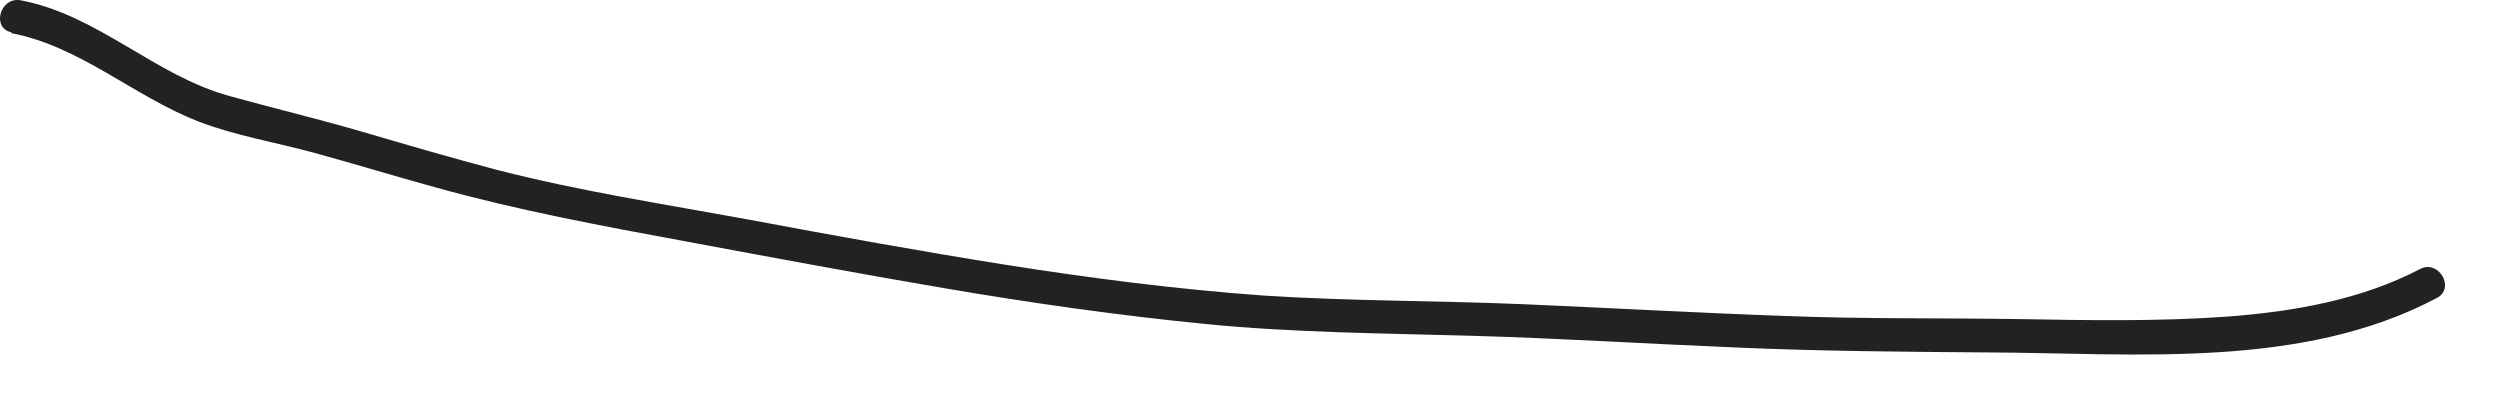 <?xml version="1.0" encoding="utf-8"?>
<svg xmlns="http://www.w3.org/2000/svg" fill="none" height="100%" overflow="visible" preserveAspectRatio="none" style="display: block;" viewBox="0 0 36 6" width="100%">
<path d="M0.156 0.476C1.15 0.663 1.921 1.383 2.853 1.748C3.386 1.953 3.971 2.05 4.53 2.202C5.116 2.362 5.692 2.54 6.278 2.7C7.458 3.029 8.656 3.251 9.863 3.474C11.105 3.705 12.347 3.937 13.598 4.15C14.849 4.364 16.101 4.541 17.36 4.666C18.629 4.791 19.907 4.799 21.185 4.835C22.453 4.871 23.722 4.951 25 5.004C26.207 5.057 27.413 5.066 28.62 5.075C30.75 5.084 33.137 5.324 35.089 4.292C35.364 4.15 35.115 3.732 34.849 3.874C33.997 4.319 33.021 4.488 32.072 4.559C31.078 4.63 30.084 4.613 29.09 4.595C27.964 4.577 26.837 4.595 25.71 4.55C24.459 4.506 23.199 4.435 21.948 4.381C20.706 4.328 19.454 4.337 18.212 4.257C16.961 4.168 15.719 4.008 14.477 3.812C13.243 3.616 12.019 3.394 10.786 3.163C9.57 2.94 8.345 2.753 7.139 2.442C6.5 2.273 5.861 2.086 5.222 1.899C4.583 1.712 3.945 1.561 3.306 1.383C2.232 1.09 1.416 0.218 0.298 0.004C-0.004 -0.049 -0.128 0.414 0.173 0.467L0.156 0.476Z" fill="#222221" id="Vector"/>
</svg>